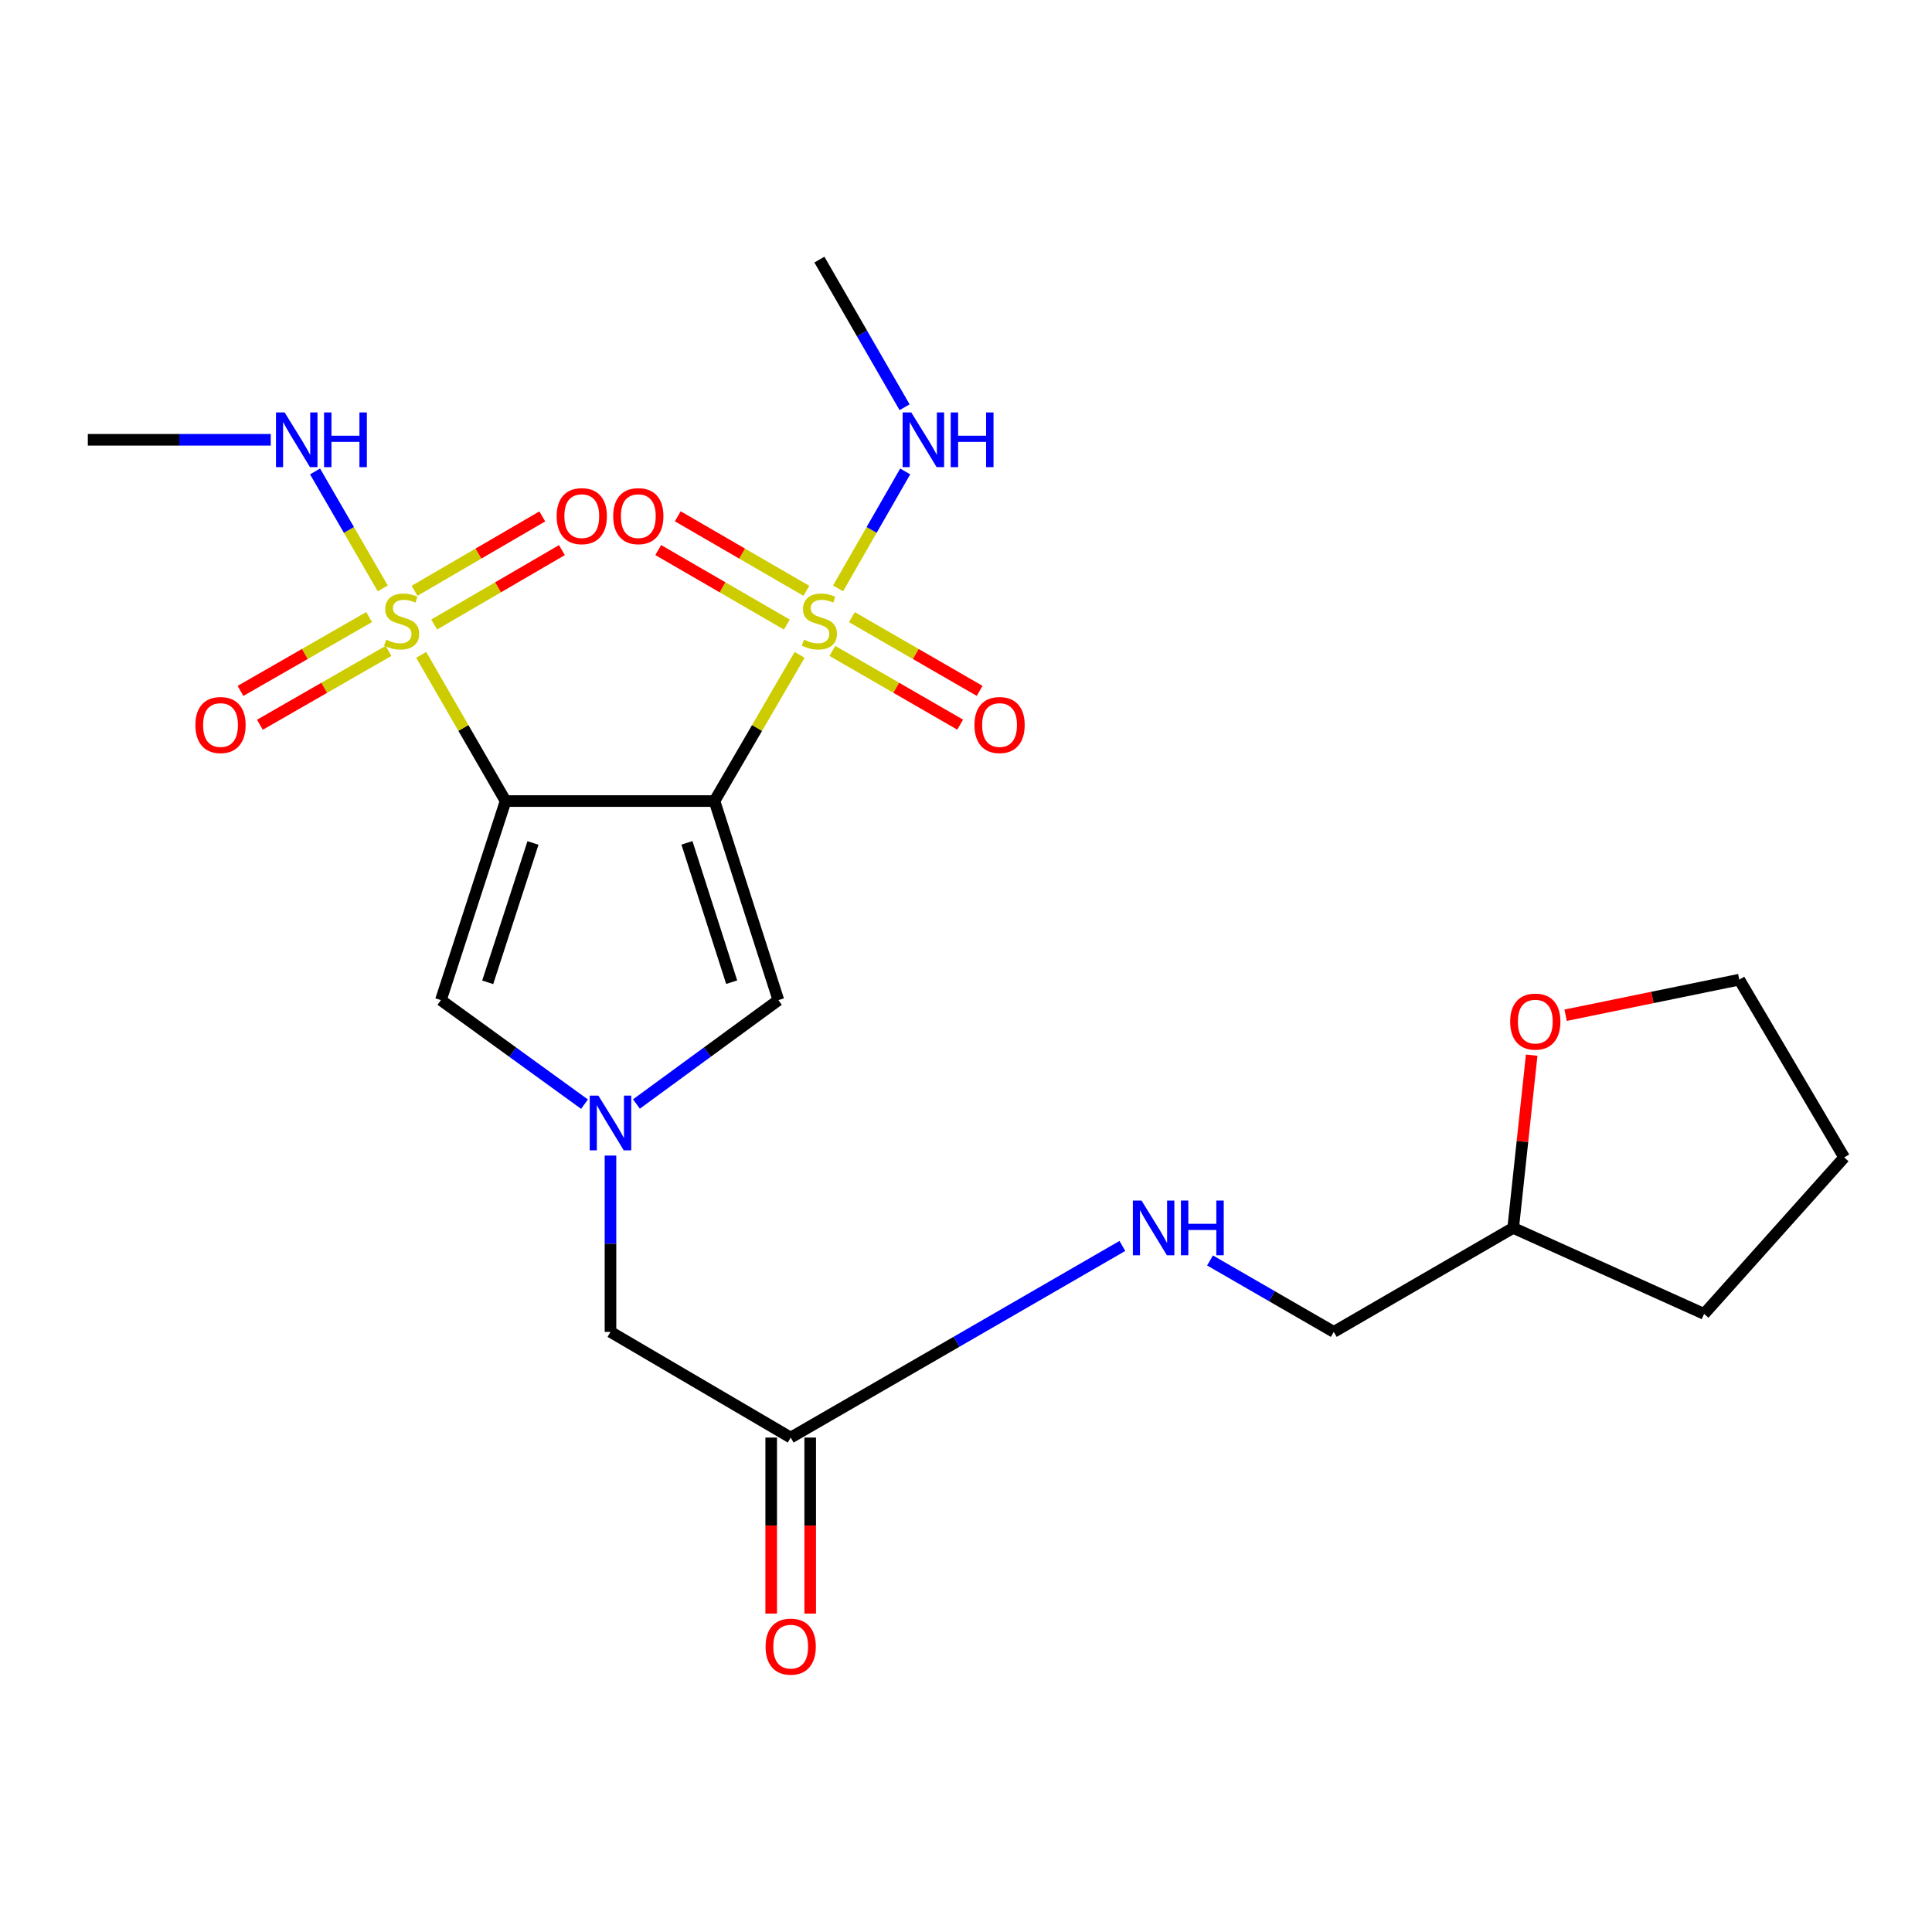 <?xml version='1.0' encoding='iso-8859-1'?>
<svg version='1.1' baseProfile='full'
              xmlns='http://www.w3.org/2000/svg'
                      xmlns:rdkit='http://www.rdkit.org/xml'
                      xmlns:xlink='http://www.w3.org/1999/xlink'
                  xml:space='preserve'
width='1000px' height='1000px' viewBox='0 0 1000 1000'>
<!-- END OF HEADER -->
<rect style='opacity:1.0;fill:#FFFFFF;stroke:none' width='1000' height='1000' x='0' y='0'> </rect>
<path class='bond-0' d='M 369.821,414.625 L 261.691,414.625' style='fill:none;fill-rule:evenodd;stroke:#000000;stroke-width:6px;stroke-linecap:butt;stroke-linejoin:miter;stroke-opacity:1' />
<path class='bond-1' d='M 369.821,414.625 L 391.851,376.79' style='fill:none;fill-rule:evenodd;stroke:#000000;stroke-width:6px;stroke-linecap:butt;stroke-linejoin:miter;stroke-opacity:1' />
<path class='bond-1' d='M 391.851,376.79 L 413.88,338.956' style='fill:none;fill-rule:evenodd;stroke:#CCCC00;stroke-width:6px;stroke-linecap:butt;stroke-linejoin:miter;stroke-opacity:1' />
<path class='bond-5' d='M 369.821,414.625 L 402.895,517.662' style='fill:none;fill-rule:evenodd;stroke:#000000;stroke-width:6px;stroke-linecap:butt;stroke-linejoin:miter;stroke-opacity:1' />
<path class='bond-5' d='M 355.56,436.251 L 378.712,508.377' style='fill:none;fill-rule:evenodd;stroke:#000000;stroke-width:6px;stroke-linecap:butt;stroke-linejoin:miter;stroke-opacity:1' />
<path class='bond-2' d='M 261.691,414.625 L 239.851,376.787' style='fill:none;fill-rule:evenodd;stroke:#000000;stroke-width:6px;stroke-linecap:butt;stroke-linejoin:miter;stroke-opacity:1' />
<path class='bond-2' d='M 239.851,376.787 L 218.01,338.95' style='fill:none;fill-rule:evenodd;stroke:#CCCC00;stroke-width:6px;stroke-linecap:butt;stroke-linejoin:miter;stroke-opacity:1' />
<path class='bond-4' d='M 261.691,414.625 L 228.213,517.662' style='fill:none;fill-rule:evenodd;stroke:#000000;stroke-width:6px;stroke-linecap:butt;stroke-linejoin:miter;stroke-opacity:1' />
<path class='bond-4' d='M 275.869,436.319 L 252.434,508.445' style='fill:none;fill-rule:evenodd;stroke:#000000;stroke-width:6px;stroke-linecap:butt;stroke-linejoin:miter;stroke-opacity:1' />
<path class='bond-6' d='M 430.842,336.914 L 463.909,355.994' style='fill:none;fill-rule:evenodd;stroke:#CCCC00;stroke-width:6px;stroke-linecap:butt;stroke-linejoin:miter;stroke-opacity:1' />
<path class='bond-6' d='M 463.909,355.994 L 496.976,375.075' style='fill:none;fill-rule:evenodd;stroke:#FF0000;stroke-width:6px;stroke-linecap:butt;stroke-linejoin:miter;stroke-opacity:1' />
<path class='bond-6' d='M 440.932,319.428 L 473.999,338.509' style='fill:none;fill-rule:evenodd;stroke:#CCCC00;stroke-width:6px;stroke-linecap:butt;stroke-linejoin:miter;stroke-opacity:1' />
<path class='bond-6' d='M 473.999,338.509 L 507.066,357.589' style='fill:none;fill-rule:evenodd;stroke:#FF0000;stroke-width:6px;stroke-linecap:butt;stroke-linejoin:miter;stroke-opacity:1' />
<path class='bond-7' d='M 417.388,305.814 L 384.101,286.528' style='fill:none;fill-rule:evenodd;stroke:#CCCC00;stroke-width:6px;stroke-linecap:butt;stroke-linejoin:miter;stroke-opacity:1' />
<path class='bond-7' d='M 384.101,286.528 L 350.815,267.242' style='fill:none;fill-rule:evenodd;stroke:#FF0000;stroke-width:6px;stroke-linecap:butt;stroke-linejoin:miter;stroke-opacity:1' />
<path class='bond-7' d='M 407.267,323.282 L 373.98,303.996' style='fill:none;fill-rule:evenodd;stroke:#CCCC00;stroke-width:6px;stroke-linecap:butt;stroke-linejoin:miter;stroke-opacity:1' />
<path class='bond-7' d='M 373.98,303.996 L 340.694,284.71' style='fill:none;fill-rule:evenodd;stroke:#FF0000;stroke-width:6px;stroke-linecap:butt;stroke-linejoin:miter;stroke-opacity:1' />
<path class='bond-12' d='M 433.774,304.556 L 451.155,274.286' style='fill:none;fill-rule:evenodd;stroke:#CCCC00;stroke-width:6px;stroke-linecap:butt;stroke-linejoin:miter;stroke-opacity:1' />
<path class='bond-12' d='M 451.155,274.286 L 468.535,244.016' style='fill:none;fill-rule:evenodd;stroke:#0000FF;stroke-width:6px;stroke-linecap:butt;stroke-linejoin:miter;stroke-opacity:1' />
<path class='bond-8' d='M 224.725,323.243 L 257.786,303.99' style='fill:none;fill-rule:evenodd;stroke:#CCCC00;stroke-width:6px;stroke-linecap:butt;stroke-linejoin:miter;stroke-opacity:1' />
<path class='bond-8' d='M 257.786,303.99 L 290.847,284.738' style='fill:none;fill-rule:evenodd;stroke:#FF0000;stroke-width:6px;stroke-linecap:butt;stroke-linejoin:miter;stroke-opacity:1' />
<path class='bond-8' d='M 214.566,305.797 L 247.627,286.545' style='fill:none;fill-rule:evenodd;stroke:#CCCC00;stroke-width:6px;stroke-linecap:butt;stroke-linejoin:miter;stroke-opacity:1' />
<path class='bond-8' d='M 247.627,286.545 L 280.688,267.292' style='fill:none;fill-rule:evenodd;stroke:#FF0000;stroke-width:6px;stroke-linecap:butt;stroke-linejoin:miter;stroke-opacity:1' />
<path class='bond-9' d='M 191.06,319.389 L 157.767,338.503' style='fill:none;fill-rule:evenodd;stroke:#CCCC00;stroke-width:6px;stroke-linecap:butt;stroke-linejoin:miter;stroke-opacity:1' />
<path class='bond-9' d='M 157.767,338.503 L 124.475,357.617' style='fill:none;fill-rule:evenodd;stroke:#FF0000;stroke-width:6px;stroke-linecap:butt;stroke-linejoin:miter;stroke-opacity:1' />
<path class='bond-9' d='M 201.111,336.897 L 167.819,356.011' style='fill:none;fill-rule:evenodd;stroke:#CCCC00;stroke-width:6px;stroke-linecap:butt;stroke-linejoin:miter;stroke-opacity:1' />
<path class='bond-9' d='M 167.819,356.011 L 134.527,375.125' style='fill:none;fill-rule:evenodd;stroke:#FF0000;stroke-width:6px;stroke-linecap:butt;stroke-linejoin:miter;stroke-opacity:1' />
<path class='bond-11' d='M 198.123,304.55 L 180.597,274.285' style='fill:none;fill-rule:evenodd;stroke:#CCCC00;stroke-width:6px;stroke-linecap:butt;stroke-linejoin:miter;stroke-opacity:1' />
<path class='bond-11' d='M 180.597,274.285 L 163.071,244.02' style='fill:none;fill-rule:evenodd;stroke:#0000FF;stroke-width:6px;stroke-linecap:butt;stroke-linejoin:miter;stroke-opacity:1' />
<path class='bond-3' d='M 329.418,571.426 L 366.157,544.544' style='fill:none;fill-rule:evenodd;stroke:#0000FF;stroke-width:6px;stroke-linecap:butt;stroke-linejoin:miter;stroke-opacity:1' />
<path class='bond-3' d='M 366.157,544.544 L 402.895,517.662' style='fill:none;fill-rule:evenodd;stroke:#000000;stroke-width:6px;stroke-linecap:butt;stroke-linejoin:miter;stroke-opacity:1' />
<path class='bond-13' d='M 315.986,598.118 L 315.986,643.751' style='fill:none;fill-rule:evenodd;stroke:#0000FF;stroke-width:6px;stroke-linecap:butt;stroke-linejoin:miter;stroke-opacity:1' />
<path class='bond-13' d='M 315.986,643.751 L 315.986,689.384' style='fill:none;fill-rule:evenodd;stroke:#000000;stroke-width:6px;stroke-linecap:butt;stroke-linejoin:miter;stroke-opacity:1' />
<path class='bond-24' d='M 302.536,571.51 L 265.374,544.586' style='fill:none;fill-rule:evenodd;stroke:#0000FF;stroke-width:6px;stroke-linecap:butt;stroke-linejoin:miter;stroke-opacity:1' />
<path class='bond-24' d='M 265.374,544.586 L 228.213,517.662' style='fill:none;fill-rule:evenodd;stroke:#000000;stroke-width:6px;stroke-linecap:butt;stroke-linejoin:miter;stroke-opacity:1' />
<path class='bond-10' d='M 409.266,744.083 L 315.986,689.384' style='fill:none;fill-rule:evenodd;stroke:#000000;stroke-width:6px;stroke-linecap:butt;stroke-linejoin:miter;stroke-opacity:1' />
<path class='bond-14' d='M 409.266,744.083 L 495.104,694.491' style='fill:none;fill-rule:evenodd;stroke:#000000;stroke-width:6px;stroke-linecap:butt;stroke-linejoin:miter;stroke-opacity:1' />
<path class='bond-14' d='M 495.104,694.491 L 580.941,644.899' style='fill:none;fill-rule:evenodd;stroke:#0000FF;stroke-width:6px;stroke-linecap:butt;stroke-linejoin:miter;stroke-opacity:1' />
<path class='bond-15' d='M 399.172,744.083 L 399.172,789.636' style='fill:none;fill-rule:evenodd;stroke:#000000;stroke-width:6px;stroke-linecap:butt;stroke-linejoin:miter;stroke-opacity:1' />
<path class='bond-15' d='M 399.172,789.636 L 399.172,835.189' style='fill:none;fill-rule:evenodd;stroke:#FF0000;stroke-width:6px;stroke-linecap:butt;stroke-linejoin:miter;stroke-opacity:1' />
<path class='bond-15' d='M 419.36,744.083 L 419.36,789.636' style='fill:none;fill-rule:evenodd;stroke:#000000;stroke-width:6px;stroke-linecap:butt;stroke-linejoin:miter;stroke-opacity:1' />
<path class='bond-15' d='M 419.36,789.636 L 419.36,835.189' style='fill:none;fill-rule:evenodd;stroke:#FF0000;stroke-width:6px;stroke-linecap:butt;stroke-linejoin:miter;stroke-opacity:1' />
<path class='bond-21' d='M 140.141,227.638 L 92.798,227.638' style='fill:none;fill-rule:evenodd;stroke:#0000FF;stroke-width:6px;stroke-linecap:butt;stroke-linejoin:miter;stroke-opacity:1' />
<path class='bond-21' d='M 92.798,227.638 L 45.455,227.638' style='fill:none;fill-rule:evenodd;stroke:#000000;stroke-width:6px;stroke-linecap:butt;stroke-linejoin:miter;stroke-opacity:1' />
<path class='bond-20' d='M 468.214,210.786 L 446.165,172.578' style='fill:none;fill-rule:evenodd;stroke:#0000FF;stroke-width:6px;stroke-linecap:butt;stroke-linejoin:miter;stroke-opacity:1' />
<path class='bond-20' d='M 446.165,172.578 L 424.115,134.37' style='fill:none;fill-rule:evenodd;stroke:#000000;stroke-width:6px;stroke-linecap:butt;stroke-linejoin:miter;stroke-opacity:1' />
<path class='bond-17' d='M 626.303,652.413 L 658.333,670.898' style='fill:none;fill-rule:evenodd;stroke:#0000FF;stroke-width:6px;stroke-linecap:butt;stroke-linejoin:miter;stroke-opacity:1' />
<path class='bond-17' d='M 658.333,670.898 L 690.362,689.384' style='fill:none;fill-rule:evenodd;stroke:#000000;stroke-width:6px;stroke-linecap:butt;stroke-linejoin:miter;stroke-opacity:1' />
<path class='bond-16' d='M 792.799,546.145 L 788.013,590.853' style='fill:none;fill-rule:evenodd;stroke:#FF0000;stroke-width:6px;stroke-linecap:butt;stroke-linejoin:miter;stroke-opacity:1' />
<path class='bond-16' d='M 788.013,590.853 L 783.227,635.561' style='fill:none;fill-rule:evenodd;stroke:#000000;stroke-width:6px;stroke-linecap:butt;stroke-linejoin:miter;stroke-opacity:1' />
<path class='bond-19' d='M 810.362,525.483 L 855.306,516.273' style='fill:none;fill-rule:evenodd;stroke:#FF0000;stroke-width:6px;stroke-linecap:butt;stroke-linejoin:miter;stroke-opacity:1' />
<path class='bond-19' d='M 855.306,516.273 L 900.251,507.064' style='fill:none;fill-rule:evenodd;stroke:#000000;stroke-width:6px;stroke-linecap:butt;stroke-linejoin:miter;stroke-opacity:1' />
<path class='bond-18' d='M 690.362,689.384 L 783.227,635.561' style='fill:none;fill-rule:evenodd;stroke:#000000;stroke-width:6px;stroke-linecap:butt;stroke-linejoin:miter;stroke-opacity:1' />
<path class='bond-22' d='M 783.227,635.561 L 882.048,680.075' style='fill:none;fill-rule:evenodd;stroke:#000000;stroke-width:6px;stroke-linecap:butt;stroke-linejoin:miter;stroke-opacity:1' />
<path class='bond-25' d='M 900.251,507.064 L 954.545,599.076' style='fill:none;fill-rule:evenodd;stroke:#000000;stroke-width:6px;stroke-linecap:butt;stroke-linejoin:miter;stroke-opacity:1' />
<path class='bond-23' d='M 882.048,680.075 L 954.545,599.076' style='fill:none;fill-rule:evenodd;stroke:#000000;stroke-width:6px;stroke-linecap:butt;stroke-linejoin:miter;stroke-opacity:1' />
<path  class='atom-2' d='M 416.115 331.098
Q 416.435 331.218, 417.755 331.778
Q 419.075 332.338, 420.515 332.698
Q 421.995 333.018, 423.435 333.018
Q 426.115 333.018, 427.675 331.738
Q 429.235 330.418, 429.235 328.138
Q 429.235 326.578, 428.435 325.618
Q 427.675 324.658, 426.475 324.138
Q 425.275 323.618, 423.275 323.018
Q 420.755 322.258, 419.235 321.538
Q 417.755 320.818, 416.675 319.298
Q 415.635 317.778, 415.635 315.218
Q 415.635 311.658, 418.035 309.458
Q 420.475 307.258, 425.275 307.258
Q 428.555 307.258, 432.275 308.818
L 431.355 311.898
Q 427.955 310.498, 425.395 310.498
Q 422.635 310.498, 421.115 311.658
Q 419.595 312.778, 419.635 314.738
Q 419.635 316.258, 420.395 317.178
Q 421.195 318.098, 422.315 318.618
Q 423.475 319.138, 425.395 319.738
Q 427.955 320.538, 429.475 321.338
Q 430.995 322.138, 432.075 323.778
Q 433.195 325.378, 433.195 328.138
Q 433.195 332.058, 430.555 334.178
Q 427.955 336.258, 423.595 336.258
Q 421.075 336.258, 419.155 335.698
Q 417.275 335.178, 415.035 334.258
L 416.115 331.098
' fill='#CCCC00'/>
<path  class='atom-3' d='M 199.868 331.098
Q 200.188 331.218, 201.508 331.778
Q 202.828 332.338, 204.268 332.698
Q 205.748 333.018, 207.188 333.018
Q 209.868 333.018, 211.428 331.738
Q 212.988 330.418, 212.988 328.138
Q 212.988 326.578, 212.188 325.618
Q 211.428 324.658, 210.228 324.138
Q 209.028 323.618, 207.028 323.018
Q 204.508 322.258, 202.988 321.538
Q 201.508 320.818, 200.428 319.298
Q 199.388 317.778, 199.388 315.218
Q 199.388 311.658, 201.788 309.458
Q 204.228 307.258, 209.028 307.258
Q 212.308 307.258, 216.028 308.818
L 215.108 311.898
Q 211.708 310.498, 209.148 310.498
Q 206.388 310.498, 204.868 311.658
Q 203.348 312.778, 203.388 314.738
Q 203.388 316.258, 204.148 317.178
Q 204.948 318.098, 206.068 318.618
Q 207.228 319.138, 209.148 319.738
Q 211.708 320.538, 213.228 321.338
Q 214.748 322.138, 215.828 323.778
Q 216.948 325.378, 216.948 328.138
Q 216.948 332.058, 214.308 334.178
Q 211.708 336.258, 207.348 336.258
Q 204.828 336.258, 202.908 335.698
Q 201.028 335.178, 198.788 334.258
L 199.868 331.098
' fill='#CCCC00'/>
<path  class='atom-4' d='M 309.726 567.095
L 319.006 582.095
Q 319.926 583.575, 321.406 586.255
Q 322.886 588.935, 322.966 589.095
L 322.966 567.095
L 326.726 567.095
L 326.726 595.415
L 322.846 595.415
L 312.886 579.015
Q 311.726 577.095, 310.486 574.895
Q 309.286 572.695, 308.926 572.015
L 308.926 595.415
L 305.246 595.415
L 305.246 567.095
L 309.726 567.095
' fill='#0000FF'/>
<path  class='atom-7' d='M 504.373 375.271
Q 504.373 368.471, 507.733 364.671
Q 511.093 360.871, 517.373 360.871
Q 523.653 360.871, 527.013 364.671
Q 530.373 368.471, 530.373 375.271
Q 530.373 382.151, 526.973 386.071
Q 523.573 389.951, 517.373 389.951
Q 511.133 389.951, 507.733 386.071
Q 504.373 382.191, 504.373 375.271
M 517.373 386.751
Q 521.693 386.751, 524.013 383.871
Q 526.373 380.951, 526.373 375.271
Q 526.373 369.711, 524.013 366.911
Q 521.693 364.071, 517.373 364.071
Q 513.053 364.071, 510.693 366.871
Q 508.373 369.671, 508.373 375.271
Q 508.373 380.991, 510.693 383.871
Q 513.053 386.751, 517.373 386.751
' fill='#FF0000'/>
<path  class='atom-8' d='M 317.387 267.152
Q 317.387 260.352, 320.747 256.552
Q 324.107 252.752, 330.387 252.752
Q 336.667 252.752, 340.027 256.552
Q 343.387 260.352, 343.387 267.152
Q 343.387 274.032, 339.987 277.952
Q 336.587 281.832, 330.387 281.832
Q 324.147 281.832, 320.747 277.952
Q 317.387 274.072, 317.387 267.152
M 330.387 278.632
Q 334.707 278.632, 337.027 275.752
Q 339.387 272.832, 339.387 267.152
Q 339.387 261.592, 337.027 258.792
Q 334.707 255.952, 330.387 255.952
Q 326.067 255.952, 323.707 258.752
Q 321.387 261.552, 321.387 267.152
Q 321.387 272.872, 323.707 275.752
Q 326.067 278.632, 330.387 278.632
' fill='#FF0000'/>
<path  class='atom-9' d='M 288.125 267.152
Q 288.125 260.352, 291.485 256.552
Q 294.845 252.752, 301.125 252.752
Q 307.405 252.752, 310.765 256.552
Q 314.125 260.352, 314.125 267.152
Q 314.125 274.032, 310.725 277.952
Q 307.325 281.832, 301.125 281.832
Q 294.885 281.832, 291.485 277.952
Q 288.125 274.072, 288.125 267.152
M 301.125 278.632
Q 305.445 278.632, 307.765 275.752
Q 310.125 272.832, 310.125 267.152
Q 310.125 261.592, 307.765 258.792
Q 305.445 255.952, 301.125 255.952
Q 296.805 255.952, 294.445 258.752
Q 292.125 261.552, 292.125 267.152
Q 292.125 272.872, 294.445 275.752
Q 296.805 278.632, 301.125 278.632
' fill='#FF0000'/>
<path  class='atom-10' d='M 101.139 375.271
Q 101.139 368.471, 104.499 364.671
Q 107.859 360.871, 114.139 360.871
Q 120.419 360.871, 123.779 364.671
Q 127.139 368.471, 127.139 375.271
Q 127.139 382.151, 123.739 386.071
Q 120.339 389.951, 114.139 389.951
Q 107.899 389.951, 104.499 386.071
Q 101.139 382.191, 101.139 375.271
M 114.139 386.751
Q 118.459 386.751, 120.779 383.871
Q 123.139 380.951, 123.139 375.271
Q 123.139 369.711, 120.779 366.911
Q 118.459 364.071, 114.139 364.071
Q 109.819 364.071, 107.459 366.871
Q 105.139 369.671, 105.139 375.271
Q 105.139 380.991, 107.459 383.871
Q 109.819 386.751, 114.139 386.751
' fill='#FF0000'/>
<path  class='atom-12' d='M 147.324 213.478
L 156.604 228.478
Q 157.524 229.958, 159.004 232.638
Q 160.484 235.318, 160.564 235.478
L 160.564 213.478
L 164.324 213.478
L 164.324 241.798
L 160.444 241.798
L 150.484 225.398
Q 149.324 223.478, 148.084 221.278
Q 146.884 219.078, 146.524 218.398
L 146.524 241.798
L 142.844 241.798
L 142.844 213.478
L 147.324 213.478
' fill='#0000FF'/>
<path  class='atom-12' d='M 167.724 213.478
L 171.564 213.478
L 171.564 225.518
L 186.044 225.518
L 186.044 213.478
L 189.884 213.478
L 189.884 241.798
L 186.044 241.798
L 186.044 228.718
L 171.564 228.718
L 171.564 241.798
L 167.724 241.798
L 167.724 213.478
' fill='#0000FF'/>
<path  class='atom-13' d='M 471.679 213.478
L 480.959 228.478
Q 481.879 229.958, 483.359 232.638
Q 484.839 235.318, 484.919 235.478
L 484.919 213.478
L 488.679 213.478
L 488.679 241.798
L 484.799 241.798
L 474.839 225.398
Q 473.679 223.478, 472.439 221.278
Q 471.239 219.078, 470.879 218.398
L 470.879 241.798
L 467.199 241.798
L 467.199 213.478
L 471.679 213.478
' fill='#0000FF'/>
<path  class='atom-13' d='M 492.079 213.478
L 495.919 213.478
L 495.919 225.518
L 510.399 225.518
L 510.399 213.478
L 514.239 213.478
L 514.239 241.798
L 510.399 241.798
L 510.399 228.718
L 495.919 228.718
L 495.919 241.798
L 492.079 241.798
L 492.079 213.478
' fill='#0000FF'/>
<path  class='atom-15' d='M 590.845 621.401
L 600.125 636.401
Q 601.045 637.881, 602.525 640.561
Q 604.005 643.241, 604.085 643.401
L 604.085 621.401
L 607.845 621.401
L 607.845 649.721
L 603.965 649.721
L 594.005 633.321
Q 592.845 631.401, 591.605 629.201
Q 590.405 627.001, 590.045 626.321
L 590.045 649.721
L 586.365 649.721
L 586.365 621.401
L 590.845 621.401
' fill='#0000FF'/>
<path  class='atom-15' d='M 611.245 621.401
L 615.085 621.401
L 615.085 633.441
L 629.565 633.441
L 629.565 621.401
L 633.405 621.401
L 633.405 649.721
L 629.565 649.721
L 629.565 636.641
L 615.085 636.641
L 615.085 649.721
L 611.245 649.721
L 611.245 621.401
' fill='#0000FF'/>
<path  class='atom-16' d='M 396.266 852.292
Q 396.266 845.492, 399.626 841.692
Q 402.986 837.892, 409.266 837.892
Q 415.546 837.892, 418.906 841.692
Q 422.266 845.492, 422.266 852.292
Q 422.266 859.172, 418.866 863.092
Q 415.466 866.972, 409.266 866.972
Q 403.026 866.972, 399.626 863.092
Q 396.266 859.212, 396.266 852.292
M 409.266 863.772
Q 413.586 863.772, 415.906 860.892
Q 418.266 857.972, 418.266 852.292
Q 418.266 846.732, 415.906 843.932
Q 413.586 841.092, 409.266 841.092
Q 404.946 841.092, 402.586 843.892
Q 400.266 846.692, 400.266 852.292
Q 400.266 858.012, 402.586 860.892
Q 404.946 863.772, 409.266 863.772
' fill='#FF0000'/>
<path  class='atom-17' d='M 781.667 528.779
Q 781.667 521.979, 785.027 518.179
Q 788.387 514.379, 794.667 514.379
Q 800.947 514.379, 804.307 518.179
Q 807.667 521.979, 807.667 528.779
Q 807.667 535.659, 804.267 539.579
Q 800.867 543.459, 794.667 543.459
Q 788.427 543.459, 785.027 539.579
Q 781.667 535.699, 781.667 528.779
M 794.667 540.259
Q 798.987 540.259, 801.307 537.379
Q 803.667 534.459, 803.667 528.779
Q 803.667 523.219, 801.307 520.419
Q 798.987 517.579, 794.667 517.579
Q 790.347 517.579, 787.987 520.379
Q 785.667 523.179, 785.667 528.779
Q 785.667 534.499, 787.987 537.379
Q 790.347 540.259, 794.667 540.259
' fill='#FF0000'/>
</svg>
